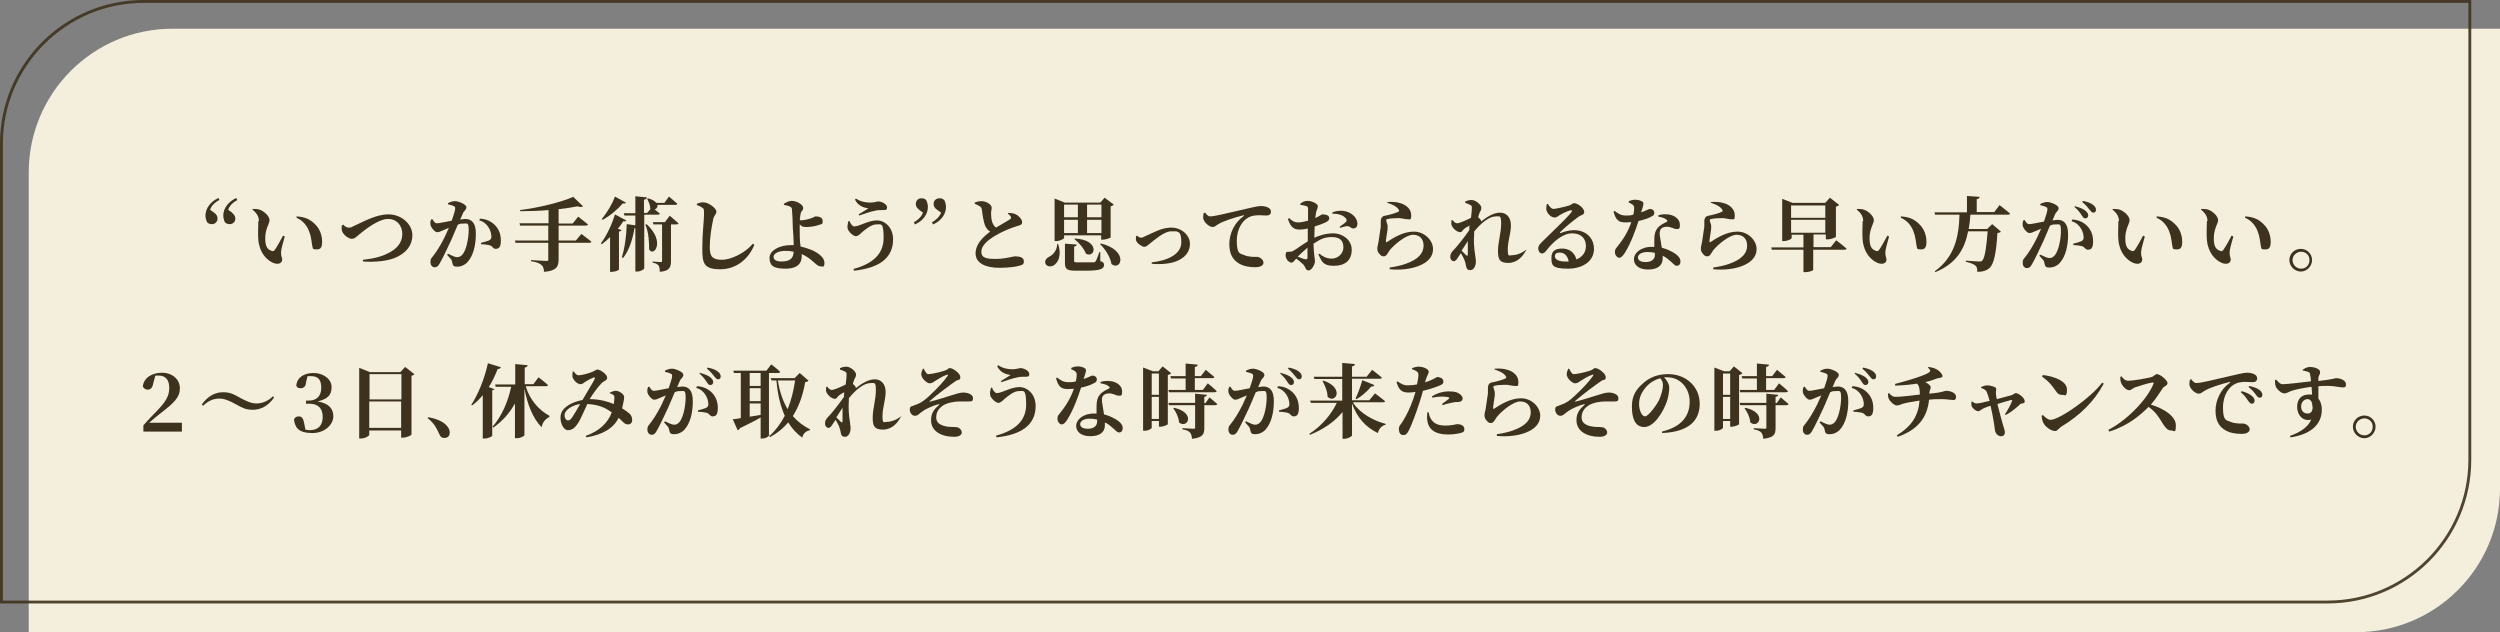 <?xml version="1.0" encoding="UTF-8"?>
<svg id="_レイヤー_1" data-name=" レイヤー 1" xmlns="http://www.w3.org/2000/svg" width="870" height="220" version="1.1" viewBox="0 0 870 220">
  <rect x="0" y="0" width="870" height="220" fill="#808080" stroke="none"/>
  <defs>
    <style>
      .cls-1 {
        opacity: .9;
      }

      .cls-2 {
        fill: #3d321d;
      }

      .cls-2, .cls-3 {
        stroke-width: 0px;
      }

      .cls-3 {
        fill: #f4efdc;
        opacity: 1;
      }
    </style>
  </defs>
  <path class="cls-3" d="M60,10h810v160c0,27.6-22.4,50-50,50H10V60c0-27.6,22.4-50,50-50Z"/>
  <g class="cls-1">
    <path class="cls-2" d="M859,1v159c0,27-22,49-49,49H1V50C1,23,23,1,50,1h809M860,0H50C22.4,0,0,22.4,0,50v160h810c27.6,0,50-22.4,50-50V0h0Z"/>
  </g>
  <g>
    <path class="cls-2" d="M76.3,69.6c-1.6.9-2.6,1.8-3.2,3.4l1.4,1c1,.7,1.2,1.4,1.2,2.1,0,1.1-.9,1.9-1.9,1.9s-1.3-.3-1.7-.6c-.4-.8-.6-1.6-.6-2.4,0-2.6,1.9-4.9,4.5-6.1l.4.7ZM80.7,74c.9.7,1.2,1.4,1.2,2.1,0,1.1-.9,1.9-1.9,1.9s-1.3-.3-1.7-.6c-.4-.8-.6-1.6-.6-2.4,0-2.6,1.9-4.9,4.5-6.1l.4.7c-1.6.9-2.6,1.8-3.2,3.4l1.4,1Z"/>
    <path class="cls-2" d="M90.1,77c0-1.6-.7-2.8-2.2-4v-.3c.9,0,2,0,2.8.4,1.4.6,3.1,2.2,3.1,3.5s-1.5,2.9-1.5,6.4,1.3,3.9,2.2,4.3c.4.2.8.1,1.1-.3.9-1.3,1.9-3.1,2.9-5l.6.3c-.6,2.2-1.3,4.5-1.3,5.5,0,1.7.4,1.7.4,2.5,0,1.3-1.3,1.9-3.1,1.2-2.3-1-4.8-3.5-5.2-8-.2-2.2,0-4.7,0-6.6ZM103.2,75.8v-.5c3.1.2,4.8,1.1,6.4,2.7,1.7,1.6,2.5,3.9,2.5,6.1s-.6,2.7-2,2.7-1.2-.3-1.4-1.1c-.3-1.2-.2-2.7-1.1-5.1-.7-2-2.2-3.9-4.4-4.8Z"/>
    <path class="cls-2" d="M119.4,78.1c.4.5,1.1,1.1,1.9,1.1s.8,0,1.7-.5c3.3-1.4,7.6-4.1,12.2-4.1s8.3,3.5,8.3,7.2-2.2,6-5.1,7.5c-3,1.6-8,2-12.1,1.7v-.6c3.8-.4,6.8-1.1,9.7-2.8,2.4-1.4,4-3.4,4-6.2s-1.8-5.2-5-5.2-7.8,3.6-9.4,4.9c-1.5,1.2-2.1,2-3.2,2s-2.8-1.3-3.3-2.5c-.3-.7-.2-1.5-.2-2.1l.4-.2Z"/>
    <path class="cls-2" d="M160,76.4c.7,0,1.4-.2,1.9-.2,2.2,0,3.7,1.3,3.7,5.1s-.8,7.6-2.9,9.9c-.9,1-2.2,1.6-3.6,1.6s-1.5-.4-1.8-1.8c-.1-.6-.3-.8-1.7-2.3l.3-.4c1.4.7,2.5,1.2,3.2,1.2s1.3-.3,1.9-1c1.3-1.6,2.1-5.6,2.1-8.4s-.5-2.3-1.8-2.3-1.2.1-2,.4c-.8,1.8-1.6,3.9-2.3,5.4-1.3,2.8-3,6.4-4,8.1-.6,1.1-1.1,1.3-1.8,1.3s-1.4-.7-1.4-1.7.1-1.2.6-1.8c1.4-1.7,2.9-4.1,4.3-6.9.5-1.1,1-2.2,1.5-3.3-.7.3-1.4.6-1.9.8-.9.4-1.5.7-2.2.7s-2.1-1.5-2.3-2.6c-.1-.8,0-1.4.3-1.9h.4c.5.8.8,1.4,1.6,1.4s2.9-.5,5.1-.9c.7-2,1.2-3.6,1.2-4.2s-.1-.7-.4-.8c-.4-.3-1.3-.5-2.1-.7v-.4c.6-.3,1.4-.7,2.5-.7s3.9,1.1,3.9,2.1-.8,1.2-1.2,2.1l-.9,2.1ZM166.9,76.1c1.8,0,3.7.7,5.1,2,1.6,1.5,2.3,3.4,2.3,5.6s-.6,2.9-1.8,2.9c-1,0-1-.9-2-1.2-.6-.2-2.1-.4-3.1-.4v-.5c1.1-.3,2-.5,2.7-.8.6-.3.9-.6.9-1.3,0-.8-.2-2.1-1-3.3-.7-1.1-1.7-2-3.2-2.4l.2-.5Z"/>
    <path class="cls-2" d="M202.3,81.4s2.2,1.6,3.5,2.7c0,.3-.4.4-.8.4h-10.6v5.8c0,2.4-.7,4-5.1,4.3,0-1.1-.3-2-1-2.5-.7-.5-1.5-.9-3.5-1.2v-.4s4.4.3,5.3.3.7-.2.7-.6v-5.7h-11.4l-.2-.8h11.6v-5.2h-9.8l-.2-.8h10.1v-4.6c-3.2.3-6.7.4-9.9.4v-.4c6.5-.8,14.5-2.8,18.5-4.6l3.4,3.3c-.3.3-1,.3-1.9,0-1.9.4-4.1.7-6.6,1v5h4.9l1.9-2.4s2.1,1.6,3.4,2.7c0,.3-.4.4-.8.4h-9.4v5.2h6l2-2.4Z"/>
    <path class="cls-2" d="M218,76.7c-.2.3-.4.4-1.1.3-.5.8-1.1,1.7-1.9,2.6l1.3.5c-.1.3-.4.4-.9.5v13.2c0,.2-1.3.8-2.5.8h-.6v-12.1c-.9.9-1.8,1.7-2.9,2.5l-.3-.3c2.2-2.9,4.1-7.3,4.9-10.1l3.9,2.1ZM217.8,70.5c-.1.3-.4.4-1.1.3-1.6,1.9-4.2,4.2-7,5.7l-.3-.3c1.9-2.2,3.8-5.5,4.6-7.8l3.8,2.1ZM224.2,75.2v18.2c0,.3-1.3,1.1-2.5,1.1h-.6v-15.1c0,0-.2,0-.3,0-.7,4.2-2,8-4,10.4l-.4-.3c1-3.1,1.6-7.4,1.7-11.5l3,.4v-3.4h-3.8l-.2-.8h4v-5.9l4,.4c0,.4-.3.7-1,.8v4.6h1.1l1.2-1.4h-.1c0-1.3-.6-2.6-1.1-3.5l.3-.2c1.5.4,2.4,1,2.9,1.6h2.8l1.6-2.2s1.8,1.5,2.9,2.5c0,.3-.4.4-.8.4h-6.1c.1.8-.3,1.4-1,1.6.6.4,1.3,1,1.8,1.4,0,.3-.3.4-.7.4h-4.7ZM225,78c6.7,6.1,2.5,11.6.9,8.8,0-2.1-.1-5.9-1.3-8.6l.4-.2ZM233.1,75.1s1.9,1.6,3,2.6c0,.3-.4.4-.8.4h-1.8v12.7c0,2.1-.4,3.5-3.9,3.8,0-.9-.1-1.7-.4-2.2-.4-.4-.9-.8-2.1-1v-.4s2.3.2,2.8.2.5-.2.5-.5v-12.6h-3l-.2-.8h4.2l1.7-2.3Z"/>
    <path class="cls-2" d="M242.5,71.3v-.4c.7-.3,1.5-.5,2.2-.5,1.9,0,4.6,2.1,4.6,3.2s-.8,1.2-1.1,2.7c-.6,2.7-1.2,6.5-1.2,9.7s.9,4.4,4.2,4.4,8.3-2.5,10.8-5.6l.5.4c-1.8,4.6-6,8.5-11.8,8.5s-6.3-2-6.3-7.3.6-9.7.6-11.8-.1-1.9-.6-2.3c-.5-.4-.9-.6-1.8-.9Z"/>
    <path class="cls-2" d="M278.6,76.7c.8,0,2.4-.3,3.5-.7,1-.3,1.5-.7,1.7-.7,1.1,0,2.5.3,2.5,1.6s-.3,1-1.1,1.3c-.7.3-2.7.8-4.5.8s-1.7-.4-2.4-.9c0,.8,0,1.6,0,2.2,0,1.3,0,3.5.3,5.5,1.6.3,3,.9,4.1,1.3,2.1,1,4.2,2.5,4.2,4.3s-.5,1.3-1.3,1.3c-1.4,0-2.4-1.9-5.1-3.5-.5-.3-1-.5-1.5-.8,0,.3,0,.5,0,.8,0,2.2-1.2,4.3-5.7,4.3s-5.5-1.3-5.5-3.8,3.4-4.4,7.4-4.4.7,0,1,0c0-2.2-.2-4.3-.3-5.9,0-1.5-.2-5.8-.3-6.5,0-.6-.3-.8-.7-1-.6-.3-1.6-.5-2.1-.6v-.4c.7-.4,1.7-1,2.7-1,1.9,0,4,1.4,4,2.4s-.5,1-.8,1.7c-.1.5-.3,1.5-.4,2.5h.2ZM276.2,87.6c-.8-.2-1.8-.3-2.8-.3-2.7,0-4.2,1-4.2,2.1s1.1,1.6,2.7,1.6c2.9,0,4.2-1,4.3-3.4Z"/>
    <path class="cls-2" d="M295.7,77.1c.3.8,1,1.7,1.6,1.7,1.7,0,4.9-2.1,7.8-2.1s5.7,2.5,5.7,6.6c0,6.6-5,10-13.6,10.9l-.2-.6c6.7-1.8,10.5-5.2,10.5-10.8s-.9-4.7-2.6-4.7-3.8,1.8-4.9,2.7c-.6.6-1.4,1.4-2.2,1.4s-2.5-1.5-2.8-2.6c-.2-.7,0-1.8.3-2.7h.4ZM297.6,69.4l.3-.3c1.7,1.2,3.6,1.4,5,1.4s2.2-.4,2.7-.4c1.3,0,3.1,1,3.1,2s-.4,1-1.4,1-1.8,0-2.6.2c-1.7.3-4.3,1.2-5.7,1.7l-.2-.4c1.1-.7,2.7-1.6,3.4-2.1-1.3-.2-3.5-.6-4.7-3.1Z"/>
    <path class="cls-2" d="M319.9,73c-1-.7-1.2-1.4-1.2-2.1,0-1.1.9-1.9,1.9-1.9s1.3.3,1.7.6c.4.8.6,1.6.6,2.5,0,2.6-1.9,4.9-4.5,6l-.4-.7c1.6-1,2.6-1.9,3.2-3.4l-1.4-1ZM326.1,73c-1-.7-1.2-1.4-1.2-2.1,0-1.1.9-1.9,2-1.9s1.2.3,1.7.6c.4.8.6,1.6.6,2.5,0,2.6-1.9,4.9-4.5,6l-.4-.7c1.6-1,2.6-1.9,3.2-3.4l-1.4-1Z"/>
    <path class="cls-2" d="M350.9,74.1c1,0,1.9.1,2.6.5,1.1.5,2.2,1.8,2.2,2.7s-.5,1-1.8,1.4c-2.1.6-5.4,2-7.7,3.4-2.5,1.5-4.7,3.4-4.7,5.5s1.6,2.5,5,2.5,6.1-.9,6.7-.9c1.7,0,3.1.4,3.1,1.7s-.6,1.2-1.3,1.5c-1.2.4-3.9.8-7.2.8-4.8,0-8.3-1.6-8.3-5s2.9-6,5.1-7.6c-.8-.4-1.3-1.1-1.7-1.9-.6-1.3-1-4-1.2-5.7-.1-.6-.3-1-.9-1.3-.4-.3-1.1-.5-1.6-.8v-.4c.7-.3,1.5-.5,2.3-.5,1.9,0,3.6,1.3,3.6,2.2s-.2,1.2-.2,1.9c0,1.1.1,2.6.5,3.5.3.7.7,1.2,1.2,1.6,2-1.2,4.2-2.4,4.9-2.9.3-.2.4-.4.3-.8-.2-.5-.7-.9-1.1-1.2l.2-.3Z"/>
    <path class="cls-2" d="M368.2,84.9c1.4,3.9,0,6.6-1.6,7.5-1.1.6-2.4.3-2.8-.7-.3-1,.3-1.8,1.2-2.3,1.4-.6,2.9-2.3,2.9-4.5h.4ZM370.3,81.9v.9c0,.3-1.4,1.1-2.8,1.1h-.5v-14.8l3.5,1.4h12.4l1.5-1.7,3.2,2.4c-.2.2-.5.5-1.1.6v10.8c0,.2-1.7.8-2.7.8h-.6v-1.5h-12.9ZM370.3,71.2v4.4h4.8v-4.4h-4.8ZM375.1,81.1v-4.6h-4.8v4.6h4.8ZM383.1,90.9c.9.3,1.1.7,1.1,1.3,0,1.4-1.3,2-6.5,2h-3.4c-3,0-3.7-.6-3.7-2.7v-6.7l4.1.3c0,.4-.3.6-.9.7v5c0,.4.1.5,1.1.5h3.1c1.1,0,2.1,0,2.5,0,.4,0,.6-.1.8-.4.3-.4.7-1.6,1.3-3.2h.3v3.3ZM374.1,83c8.8.5,7.1,7,3.8,5.3-.6-1.8-2.5-3.9-4-5.1l.2-.2ZM378.3,71.2v4.4h5v-4.4h-5ZM383.3,81.1v-4.6h-5v4.6h5ZM383,84.7c9.9,2.4,7.2,9.8,3.8,7.2-.4-2.5-2.2-5.2-4-7l.3-.2Z"/>
    <path class="cls-2" d="M395.6,81.9c.3.3.8.8,1.4.8s.6,0,1.1-.3c2.7-1.1,5.9-3.2,9.5-3.2s6.5,2.7,6.5,5.6-1.7,4.6-3.8,5.7c-2.4,1.3-6.4,1.6-9.5,1.3v-.5c5.5-.6,10.3-2.8,10.3-7s-1.3-3.8-3.6-3.8-5.7,3-6.9,3.9c-1.2,1-1.7,1.5-2.4,1.5s-2.4-1.1-2.8-2.1c-.2-.6-.1-1.2,0-1.7h.3Z"/>
    <path class="cls-2" d="M419.3,73.9c.5.7,1.1,1.4,1.8,1.4,1.7,0,5.8-1.1,10.7-2.2,3-.7,5.9-1.4,6.8-1.4s1.7.1,2.4.4c.8.3,1.3.8,1.3,1.6s-.6,1.3-1.5,1.3-1.7-.1-2.5-.1c-1.3,0-3,.1-4.5,1.2-1,.7-3.4,3-3.4,7.8s1.4,4.3,2.4,4.8c1.6.8,3.9.7,4.7.7s2.2.9,2.2,2-1.4,1.6-2.7,1.6c-2.2,0-4.2-.3-6-1.4-1.9-1.2-3.2-3.1-3.2-6.7s1.8-7.5,5-9.7c.2-.2.2-.3,0-.3-3.3.8-7.2,2.1-8.8,3.1-.6.3-1.2,1-2,1-1.3,0-3.2-1.8-3.3-3.2,0-.7.1-1.3.2-1.7h.3Z"/>
    <path class="cls-2" d="M457,82.9c2.2-1,4.4-1.7,7.1-1.7s6.3,2,6.3,5.7-2.3,5.6-6.2,5.6-4.2-1.6-5.4-3.9l.4-.3c1,.9,2.4,1.7,4.3,1.7s4-1.6,4-3.9-1.1-3.6-4.1-3.6-4.3,1.1-6.3,2.3c.1,4.1.5,5,.5,6.1s-1.1,3.2-2.2,3.2-1-1.1-1.8-2c-.7-.7-1.7-1.5-2.5-2.1-.8.8-1.1,1.4-1.6,1.4s-.9-.3-1.3-.6c-.5-.6-.8-1.2-.8-1.9,0-1.1.2-1.3,1.1-1.3.7,0,1.1,0,1.7-.4.8-.4,2.9-2,4.9-3.2v-4.5c-1,.3-2.2.4-2.9.4-1.7,0-3.1-.7-4-3.7l.4-.3c1.3,1.2,2,1.5,3.3,1.5.9,0,2.1-.3,3.3-.6,0-1.7,0-3.3,0-4,0-.8-.2-1-.7-1.1-.5-.2-1.1-.3-2-.4v-.4c.7-.6,1.5-1,2.5-1,1.5,0,3.6,1,3.6,1.8s-.4,1.3-.6,2.2c-.1.5-.2,1.2-.3,2,1.5-.7,2.2-1.3,2.5-1.3.4,0,2.3,0,2.4,1.3,0,.6-.4,1-1.1,1.4-1,.5-2.6,1.1-4,1.5,0,1.1-.1,2.2-.1,3.2v.9ZM455,86.2c-1.2,1-2.4,2.2-3.4,3.1,1,.4,1.9.8,2.6.9.6.1.8,0,.8-.6v-3.5ZM463.6,73.9c1.1-.4,2.5-.7,4-.5,2.7.4,4.7,2.3,4.8,4.4,0,.9-.4,1.7-1.5,1.7-.7,0-1.3-.9-2.1-.8-.6,0-1.8.4-2.4.6l-.2-.4c.5-.4,1.8-1.2,2.1-1.6.4-.4.4-.6.2-1.1-.9-1.4-3.1-1.9-4.8-1.8v-.5Z"/>
    <path class="cls-2" d="M482.8,70.7v-.4c2.9-.2,4.6.3,5.8.9,1.6.9,2.5,2.1,2.5,3.8s-.4,1.3-1.3,1.3-1.6-.3-2.9-.4c-1.3,0-3.2.1-3.9.3-.5,0-.6.3-.6.5,0,.4.4,1.1.5,1.9,0,.8,0,1.4-.2,2.3-.1,1.1-.4,2.2-.4,3.1,0,.3.1.4.4.2,2-1.3,5.5-3.6,9.3-3.6s6.7,3.1,6.7,6.1c0,5.5-8.1,7.7-15.1,7v-.6c2.1-.3,4.3-.8,5.6-1.3,4.8-1.7,6.2-4,6.2-6.3s-1.3-3.8-3.7-3.8-6.5,3.4-8.1,5.4c-.7,1-1.1,2.1-2,2.1s-1.1-.3-1.6-.9c-.5-.5-.7-1.1-.7-1.8s.2-1.1.4-2.2c.2-1.3.6-4.1.8-5.4,0-.8,0-1.3,0-2s.3-1.6,1.3-1.8c1.2-.2,3.9-.9,4.8-1.4.3-.2.4-.4.1-.8-.7-1.1-2.1-1.7-3.8-2.3Z"/>
    <path class="cls-2" d="M531.1,87c-1,2.1-3.1,4.5-6.2,4.5s-3.6-1.3-3.6-4.2,1.1-6.4,1.1-9.4-.4-2.6-1.8-2.6c-2.4,0-5.3,2.4-7.6,5.3,0,.3,0,.6,0,.9-.2,2.3,0,5.1.3,6.8.1,1.1.3,1.9.3,2.7,0,1.7-.8,3-1.9,3s-1.3-.5-1.5-1.3c-.1-.8-.3-1.5-.6-2.3-.3-.6-.7-1.5-1.2-2.3l-.9,1.3c-.5.8-.9,1.5-1.6,1.5-.6,0-1.2-.6-1.2-1.5s.3-1.4.8-2c1.3-1.3,3.8-4.4,5.8-7.3,0-.5,0-1.1.1-1.6-.7.4-1.5.8-1.8,1.1-.6.4-.8,1.2-1.4,1.2-1.3,0-2.8-1.5-3.1-2.6-.1-.4,0-1.1,0-1.6h.4c.5.6.9,1.1,1.6,1.1s3.3-1.1,4.8-1.9c.2-1.5.3-2.8.3-3.4s0-.8-.6-1.1c-.4-.2-1-.5-1.7-.7v-.5c.7-.3,1.4-.5,2.2-.5,1.5,0,3.4,1.7,3.4,2.7s-.4,1.1-.7,2c-.1.3-.3.8-.4,1.3.5.4,1,1,1,1.2s0,.2,0,.3c2-1.6,4.4-3.1,6.6-3.1s3.8,1.6,3.8,4.4-1.1,5.5-1.1,8.4.5,2,1.7,2,3.1-.6,4.7-1.9l.3.3ZM508.7,87.3c.6.6,1.2,1.2,1.5,1.5.4.3.6.3.6-.3,0-1,0-2.7,0-4.6l-2.2,3.4Z"/>
    <path class="cls-2" d="M538.7,71c.5.9,1.2,1.7,1.9,1.7s3.9-.7,5.5-1.2c1.1-.4,1.1-.8,1.7-.8,1.3,0,3.5,1.8,3.5,3s-1,1-1.9,1.7c-1.8,1.2-5.3,4.2-6.4,5.3-.3.3-.1.5.1.4.9-.3,2.5-1,4.7-1,3.8,0,6.9,2.4,6.9,6.6,0,3.8-3.4,6.8-9.1,6.8s-5.7-1.4-5.7-3.9,1.7-3.1,3.8-3.1,4.2,1.1,4.9,3.8c2.3-1,3.3-2.7,3.3-4.7,0-2.5-1.6-4.4-4.8-4.4s-6.5,2.8-8.9,5.9c-.7.9-1,1.1-1.7,1.1-.6,0-1.2-.8-1.2-1.8,0-.8.5-1.4,1.4-2.3,2.7-2.7,8.6-8.2,10.1-10.2.5-.6.2-.8-.3-.7-1,.2-2.8,1.1-3.8,1.7-.5.3-1,.8-1.6.8-1.7,0-2.9-1.9-3-2.9,0-.6,0-1.1.2-1.8h.4ZM545.9,91c-.3-1.9-1.5-3.1-3-3.1s-1.8.5-1.8,1.4,1.3,1.7,3.4,1.7.9,0,1.3,0Z"/>
    <path class="cls-2" d="M566.7,70.1c.5-.3,1.5-.6,2.3-.6,1.1,0,2,.3,2.6.7.6.4.3,1.3-.5,3.7,2-.7,2.7-1.2,3.1-1.2.6,0,1.5.4,1.5,1.3s-.4,1-.9,1.3c-1,.6-2.7,1.2-4.6,1.6-.9,2.9-2.6,7.6-4.7,11-.7,1.1-1.3,1.8-2,1.8s-1.5-.9-1.5-1.9.2-1.2.7-1.8c1.8-2.2,3.8-5.1,5-8.7-.7,0-1.3.1-2,.1-2.3,0-3.4-.7-4.2-3.8l.4-.2c1.2.9,2.1,1.6,3.9,1.6s1.8-.1,2.6-.3c.2-.9.3-1.7.3-2.3,0-.6-.2-.9-.7-1.3-.4-.3-1-.5-1.2-.6v-.4ZM577.1,74.9c1.6-.5,3.2-.4,4.4-.1,1.9.6,3.1,1.8,3.1,3.4s-.3,1.5-1.2,1.5-1.8-.8-3.4-.8c-.8,0-1.7.3-2.1.9-.4.6-.4,1.6-.2,2.7.1.8.4,2.2.6,3.7,1.5.4,2.6.9,3.5,1.4,1.8.9,3,2.1,3,3.3s-.6,1.6-1.3,1.6-1.2-.8-2.3-1.7c-.7-.6-1.5-1.3-2.6-1.8,0,.3,0,.7,0,1,0,2.5-1.9,3.8-5.1,3.8s-4.9-1.6-4.9-3.6,2.2-4.3,6.3-4.3.6,0,.8,0c0-.9,0-1.8,0-2.5,0-1.8.3-3,1.1-4,1.1-1.3,2.5-1.8,3.4-2.3.1-.3,0-.5-.3-.7-.6-.5-1.6-.8-2.8-1v-.5ZM575.9,88c-.8-.2-1.7-.3-2.6-.3-2.3,0-3.3,1-3.3,1.9s.8,1.6,2.7,1.6,3.2-.9,3.2-2.5v-.8Z"/>
    <path class="cls-2" d="M595.4,70.7v-.4c2.9-.2,4.6.3,5.8.9,1.6.9,2.5,2.1,2.5,3.8s-.4,1.3-1.3,1.3-1.6-.3-2.9-.4c-1.3,0-3.2.1-3.9.3-.5,0-.6.3-.6.5,0,.4.4,1.1.5,1.9,0,.8,0,1.4-.2,2.3-.1,1.1-.4,2.2-.4,3.1,0,.3.1.4.4.2,2-1.3,5.5-3.6,9.3-3.6s6.7,3.1,6.7,6.1c0,5.5-8.1,7.7-15.1,7v-.6c2.1-.3,4.3-.8,5.6-1.3,4.8-1.7,6.2-4,6.2-6.3s-1.3-3.8-3.7-3.8-6.5,3.4-8.1,5.4c-.7,1-1.1,2.1-2,2.1s-1.1-.3-1.6-.9c-.5-.5-.7-1.1-.7-1.8s.2-1.1.4-2.2c.2-1.3.6-4.1.8-5.4,0-.8,0-1.3,0-2s.3-1.6,1.3-1.8c1.2-.2,3.9-.9,4.8-1.4.3-.2.4-.4.1-.8-.7-1.1-2.1-1.7-3.8-2.3Z"/>
    <path class="cls-2" d="M639,83.6s2.2,1.7,3.6,2.9c0,.3-.4.4-.8.4h-10.8v7c0,.2-1.1.8-2.8.8h-.6v-7.8h-11l-.2-.8h11.2v-4.4h-4.1v1.1c0,.4-1.4,1.1-2.8,1.1h-.5v-14.7l3.6,1.4h11.4l1.6-1.8,3.2,2.5c-.1.2-.5.5-1.1.6v10.5c0,.2-1.7.9-2.9.9h-.6v-1.7h-4.3v4.4h6l2-2.5ZM623.3,71.5v4.3h11.9v-4.3h-11.9ZM635.2,81v-4.5h-11.9v4.5h11.9Z"/>
    <path class="cls-2" d="M648.4,77c0-1.6-.7-2.8-2.2-4v-.3c.9,0,2,0,2.8.4,1.4.6,3.1,2.2,3.1,3.5s-1.5,2.9-1.5,6.4,1.3,3.9,2.2,4.3c.4.2.8.1,1.1-.3.9-1.3,1.9-3.1,2.9-5l.6.3c-.6,2.2-1.3,4.5-1.3,5.5,0,1.7.4,1.7.4,2.5,0,1.3-1.3,1.9-3.1,1.2-2.3-1-4.8-3.5-5.2-8-.2-2.2,0-4.7,0-6.6ZM661.5,75.8v-.5c3.1.2,4.8,1.1,6.4,2.7,1.7,1.6,2.5,3.9,2.5,6.1s-.6,2.7-2,2.7-1.2-.3-1.4-1.1c-.3-1.2-.2-2.7-1.1-5.1-.7-2-2.2-3.9-4.4-4.8Z"/>
    <path class="cls-2" d="M696,71.5s2.2,1.7,3.5,2.8c0,.3-.4.4-.8.4h-13c-.1,1.7-.3,3.4-.6,5h6.4l1.8-1.7,3,2.6c-.2.3-.6.4-1.2.5-.4,6.8-1.2,11-2.9,12.3-1,.8-2.2,1.2-4.1,1.2,0-1-.1-1.8-.7-2.2-.6-.5-1.8-1-3.3-1.3v-.4c1.5.1,3.9.3,4.6.3s.8,0,1.1-.3c.9-.8,1.5-4.7,1.9-10.2h-6.8c-1.2,6.2-4.1,11.2-11.4,14.2l-.2-.3c6.8-4.9,8.4-11.8,8.6-19.7h-8.5l-.2-.8h11.3v-5.7l4.4.3c0,.4-.3.7-1,.8v4.5h6.1l1.9-2.5Z"/>
    <path class="cls-2" d="M714.1,76.7c.7,0,1.4-.2,1.9-.2,2.2,0,3.7,1.3,3.7,5.1s-.8,7.6-2.9,9.9c-.9,1-2.2,1.6-3.6,1.6s-1.5-.4-1.8-1.8c-.1-.6-.3-.8-1.7-2.3l.3-.4c1.4.7,2.5,1.2,3.2,1.2s1.3-.3,1.9-1c1.3-1.6,2.1-5.6,2.1-8.4s-.5-2.3-1.8-2.3-1.2.1-2,.4c-.8,1.8-1.6,3.9-2.3,5.4-1.3,2.8-3,6.4-4,8.1-.6,1.1-1.1,1.3-1.8,1.3s-1.4-.7-1.4-1.7.1-1.2.6-1.8c1.4-1.7,2.9-4.1,4.3-6.9.5-1.1,1-2.2,1.5-3.3-.7.3-1.4.6-1.9.8-.9.4-1.5.7-2.2.7s-2.1-1.5-2.3-2.6c-.1-.8,0-1.4.3-1.9h.4c.5.8.8,1.4,1.6,1.4s2.9-.5,5.1-.9c.7-2,1.2-3.6,1.2-4.2s-.1-.7-.4-.8c-.4-.3-1.3-.5-2.1-.7v-.4c.6-.3,1.4-.7,2.5-.7s3.9,1.1,3.9,2.1-.8,1.2-1.2,2.1l-.9,2.1ZM721,76.4c1.8,0,3.7.7,5.1,2,1.6,1.5,2.3,3.4,2.3,5.6s-.6,2.9-1.8,2.9c-1,0-1-.9-2-1.2-.6-.2-2.1-.4-3.1-.4v-.5c1.1-.3,2-.5,2.7-.8.6-.3.9-.6.9-1.3,0-.8-.2-2.1-1-3.3-.7-1.1-1.7-2-3.2-2.4l.2-.5ZM722.2,71.8c1.5.4,2.9.9,3.7,1.7.6.5.8,1,.8,1.5s-.4,1-1,1-.8-.4-1.3-1.1c-.5-.8-1.2-1.8-2.5-2.9l.3-.4ZM724.8,69.9c1.6.3,2.9.8,3.6,1.4.7.5,1,1.1,1,1.7s-.3,1-.9,1-.8-.4-1.4-1.1c-.5-.6-1.1-1.5-2.5-2.6l.3-.4Z"/>
    <path class="cls-2" d="M737.4,77c0-1.6-.7-2.8-2.2-4v-.3c.9,0,2,0,2.8.4,1.4.6,3.1,2.2,3.1,3.5s-1.5,2.9-1.5,6.4,1.3,3.9,2.2,4.3c.4.2.8.1,1.1-.3.9-1.3,1.9-3.1,2.9-5l.6.3c-.6,2.2-1.3,4.5-1.3,5.5,0,1.7.4,1.7.4,2.5,0,1.3-1.3,1.9-3.1,1.2-2.3-1-4.8-3.5-5.2-8-.2-2.2,0-4.7,0-6.6ZM750.5,75.8v-.5c3.1.2,4.8,1.1,6.4,2.7,1.7,1.6,2.5,3.9,2.5,6.1s-.6,2.7-2,2.7-1.2-.3-1.4-1.1c-.3-1.2-.2-2.7-1.1-5.1-.7-2-2.2-3.9-4.4-4.8Z"/>
    <path class="cls-2" d="M768.2,77c0-1.6-.7-2.8-2.2-4v-.3c.9,0,2,0,2.8.4,1.4.6,3.1,2.2,3.1,3.5s-1.5,2.9-1.5,6.4,1.3,3.9,2.2,4.3c.4.2.8.1,1.1-.3.9-1.3,1.9-3.1,2.9-5l.6.3c-.6,2.2-1.3,4.5-1.3,5.5,0,1.7.4,1.7.4,2.5,0,1.3-1.3,1.9-3.1,1.2-2.3-1-4.8-3.5-5.2-8-.2-2.2,0-4.7,0-6.6ZM781.3,75.8v-.5c3.1.2,4.8,1.1,6.4,2.7,1.7,1.6,2.5,3.9,2.5,6.1s-.6,2.7-2,2.7-1.2-.3-1.4-1.1c-.3-1.2-.2-2.7-1.1-5.1-.7-2-2.2-3.9-4.4-4.8Z"/>
    <path class="cls-2" d="M796.7,90.5c0-2.2,1.8-3.9,4-3.9s3.9,1.8,3.9,3.9-1.8,4-3.9,4-4-1.8-4-4ZM797.8,90.5c0,1.6,1.3,3,3,3s2.9-1.3,2.9-3-1.3-2.9-2.9-2.9-3,1.3-3,2.9Z"/>
    <path class="cls-2" d="M63.3,147.2v3h-13.4v-2.2c1.6-1.8,3.2-3.5,4.6-4.9,3.2-3.3,4.4-5.3,4.4-8.1s-1.3-4.3-3.6-4.3-.9,0-1.3.2l-.7,2.6c-.3,1.7-1.1,2.1-1.9,2.1s-1.3-.4-1.7-1.1c.3-3.1,3.3-4.8,6.7-4.8s6.2,2.2,6.2,5.4-2,5.1-7.1,9c-.9.7-2.2,1.8-3.6,3h11.3Z"/>
    <path class="cls-2" d="M76.4,138.7c-2.1,0-4,.8-5.7,2.5l-.5-.4c2.2-3.1,4.8-4.3,7.4-4.3s3.7.7,5.9,1.9c2.2,1.2,3.9,2,5.8,2s4-.8,5.7-2.5l.4.4c-2.1,3.1-4.8,4.3-7.4,4.3s-3.7-.7-5.9-1.9c-2.2-1.2-3.9-2-5.8-2Z"/>
    <path class="cls-2" d="M106.5,133.3c-.2,1.3-.9,1.8-1.9,1.8s-1.2-.3-1.5-.9c.3-3.1,3-4.4,6.1-4.4s6.2,2,6.2,4.9-1.5,4.2-4.9,5c3.9.6,5.5,2.5,5.5,5.2s-2.8,5.8-7.3,5.8-6-1.6-6.4-4.7c.3-.8,1-1.1,1.6-1.1,1,0,1.6.5,1.9,2.2l.5,2.4c.4.1.9.2,1.4.2,3,0,4.6-1.6,4.6-4.6s-1.6-4.6-4.6-4.6h-1.2v-1.1h1c2.6,0,4.3-1.5,4.3-4.5s-1.3-4-3.6-4-.8,0-1.2.1l-.6,2.4Z"/>
    <path class="cls-2" d="M144.3,130.2c-.2.2-.6.4-1.1.6v20.4c0,.3-1.7,1.1-3,1.1h-.6v-2.5h-11.1v1.5c0,.4-1.4,1.3-2.9,1.3h-.6v-24.6l3.7,1.5h10.6l1.7-1.8,3.3,2.6ZM128.6,130.2v8.8h11.1v-8.8h-11.1ZM139.6,148.9v-9.2h-11.1v9.2h11.1Z"/>
    <path class="cls-2" d="M149.1,145.2c3.8.7,5.8,2,6.8,3.5.5.7.6,1.3.6,1.9,0,1.1-.7,1.8-1.8,1.8s-1.4-.4-1.8-1.3c-.8-1.6-1.5-3.6-4.1-5.6l.3-.4Z"/>
    <path class="cls-2" d="M172.2,135.3c-.1.3-.4.4-.9.5v15.8c0,.3-1.4,1-2.7,1h-.6v-15.1c-1.1,1.4-2.4,2.6-3.7,3.6l-.3-.2c2.3-3.5,4.6-9,5.8-14.5l4.5,1.4c-.1.4-.5.6-1.1.6-.9,2.3-1.9,4.4-3.1,6.3l2.1.8ZM183,134.6c1.5,4.8,4.7,8.2,8.2,10.1v.4c-1.6.8-2.5,2.1-2.7,3.6-3.1-3.1-5-8.1-6-13.5v16.2c0,.4-1.4,1.1-2.7,1.1h-.6v-12.1c-1.8,3.3-4.3,6.1-7.5,8.4l-.3-.3c3.2-3.6,5.4-8.8,6.5-13.9h-5.4l-.2-.8h7v-7.1l4.3.4c0,.4-.3.7-1,.8v5.8h3l1.8-2.4s2.1,1.6,3.3,2.7c0,.3-.4.4-.8.4h-6.9Z"/>
    <path class="cls-2" d="M212.4,136.6c.5-.3,1.2-.6,1.9-.6,1.3,0,2.9,1.3,2.9,2.1s-.1,1.1-.2,1.7c-.1.5-.3,1.4-.5,2.3,1,.6,1.8,1.2,2.4,1.7.7.6,1.1,1.3,1.1,2.4,0,.7-.4,1.5-1.5,1.5s-1.8-1-3.2-2.3c-1.9,3.8-5.8,5.9-11.2,6.8l-.3-.5c4.8-1.7,7.7-4.5,9.1-8.2-1.8-1.3-4.2-2.7-8.5-2.9-1.1,2.3-2.5,5.6-3.2,6.6-1.1,1.7-2.1,2.5-3.6,2.5s-2.8-2.6-2.5-5c.3-3,4.2-4.9,7.6-5.5,1.4-2.5,3.8-6.3,4.2-7.2.3-.6,0-.8-.4-.6-.8.3-2.1,1-2.9,1.5-.4.3-.9.8-1.6.8-1.2,0-2.7-1.7-2.8-2.7,0-.5,0-1.1.1-1.7h.4c.5.7.9,1.3,1.7,1.3s3.3-.6,4.5-1.1c1.1-.4,1.5-.9,2-.9,1,0,3.4,1.7,3.4,2.8s-1.2,1.1-2,2c-1,1-2.9,3.5-4.1,5.5,3.5,0,6.2.8,8.4,1.7.1-.8.2-1.6.2-2.2,0-.5,0-.7-.4-1-.3-.2-.6-.4-1.2-.5v-.4ZM201.9,140.6c-2.8.4-5.1,2-5.4,3.5-.2,1,.4,2.2,1.1,2.2s1-.3,1.6-1.2c.7-1,1.9-3.1,2.7-4.5Z"/>
    <path class="cls-2" d="M235.5,134.7c.7,0,1.4-.2,1.9-.2,2.2,0,3.7,1.3,3.7,5.1s-.8,7.6-2.9,9.9c-.9,1-2.2,1.6-3.6,1.6s-1.5-.4-1.8-1.8c-.1-.6-.3-.8-1.7-2.3l.3-.4c1.4.7,2.5,1.2,3.2,1.2s1.3-.3,1.9-1c1.3-1.6,2.1-5.6,2.1-8.4s-.5-2.3-1.8-2.3-1.2.1-2,.4c-.8,1.8-1.6,3.9-2.3,5.4-1.3,2.8-3,6.4-4,8.1-.6,1.1-1.1,1.3-1.8,1.3s-1.4-.7-1.4-1.7.1-1.2.6-1.8c1.4-1.7,2.9-4.1,4.3-6.9.5-1.1,1-2.2,1.5-3.3-.7.3-1.4.6-1.9.8-.9.4-1.5.7-2.2.7s-2.1-1.5-2.3-2.6c-.1-.8,0-1.4.3-1.9h.4c.5.8.8,1.4,1.6,1.4s2.9-.5,5.1-.9c.7-2,1.2-3.6,1.2-4.2s-.1-.7-.4-.8c-.4-.3-1.3-.5-2.1-.7v-.4c.6-.3,1.4-.7,2.5-.7s3.9,1.1,3.9,2.1-.8,1.2-1.2,2.1l-.9,2.1ZM242.4,134.4c1.8,0,3.7.7,5.1,2,1.6,1.5,2.3,3.4,2.3,5.6s-.6,2.9-1.8,2.9c-1,0-1-.9-2-1.2-.6-.2-2.1-.4-3.1-.4v-.5c1.1-.3,2-.5,2.7-.8.6-.3.9-.6.9-1.3,0-.8-.2-2.1-1-3.3-.7-1.1-1.7-2-3.2-2.4l.2-.5ZM243.7,129.8c1.5.4,2.9.9,3.7,1.7.6.5.8,1,.8,1.5s-.4,1-1,1-.8-.4-1.3-1.1c-.5-.8-1.2-1.8-2.5-2.9l.3-.4ZM246.2,127.9c1.6.3,2.9.8,3.6,1.4.7.5,1,1.1,1,1.7s-.3,1-.9,1-.8-.4-1.4-1.1c-.5-.6-1.1-1.5-2.5-2.6l.3-.4Z"/>
    <path class="cls-2" d="M267.8,151.3c0,.3-1,1.3-2.6,1.3h-.5v-7.3c-1.7,1-4.1,2.2-7.2,3.7-.2.4-.4.6-.8.7l-1.7-3.8c.6,0,1.6-.2,2.8-.4v-15.7h-2.4l-.2-.8h11.5l1.7-2.2s2,1.5,3.1,2.6c0,.3-.4.4-.8.4h-3.1v21.5ZM260.9,129.8v4.5h3.8v-4.5h-3.8ZM260.9,139.6h3.8v-4.5h-3.8v4.5ZM260.9,145c1.2-.2,2.5-.4,3.8-.6v-4h-3.8v4.6ZM281.3,132.5c-.2.3-.5.4-1.1.5-.7,4.1-2,8.2-4.3,11.8,1.7,1.9,3.7,3.5,6,4.6v.3c-1.5.3-2.5,1.3-2.7,2.6-2-1.4-3.6-3.2-4.9-5.3-1.7,2-3.7,3.7-6.3,5.1l-.3-.3c2.2-2,4-4.4,5.4-7.1-1.5-3.4-2.5-7.4-2.9-12.3h-1.7l-.3-.8h8.3l1.8-1.8,3.1,2.7ZM270.7,132.4c.6,4,1.8,7.3,3.4,10,1.3-3.2,2.1-6.6,2.6-10h-6Z"/>
    <path class="cls-2" d="M313.5,145c-1,2.1-3.1,4.5-6.2,4.5s-3.6-1.3-3.6-4.2,1.1-6.4,1.1-9.4-.4-2.6-1.8-2.6c-2.4,0-5.3,2.4-7.6,5.3,0,.3,0,.6,0,.9-.2,2.3,0,5.1.3,6.8.1,1.1.3,1.9.3,2.7,0,1.7-.8,3-1.9,3s-1.3-.5-1.5-1.3c-.1-.8-.3-1.5-.6-2.3-.3-.6-.7-1.5-1.2-2.3l-.9,1.3c-.5.8-.9,1.5-1.6,1.5-.6,0-1.2-.6-1.2-1.5s.3-1.4.8-2c1.3-1.3,3.8-4.4,5.8-7.3,0-.5,0-1.1.1-1.6-.7.4-1.5.8-1.8,1.1-.6.4-.8,1.2-1.4,1.2-1.3,0-2.8-1.5-3.1-2.6-.1-.4,0-1.1,0-1.6h.4c.5.6.9,1.1,1.6,1.1s3.3-1.1,4.8-1.9c.2-1.5.3-2.8.3-3.4s0-.8-.6-1.1c-.4-.2-1-.5-1.7-.7v-.5c.7-.3,1.4-.5,2.2-.5,1.5,0,3.4,1.7,3.4,2.7s-.4,1.1-.7,2c-.1.3-.3.8-.4,1.3.5.4,1,1,1,1.2s0,.2,0,.3c2-1.6,4.4-3.1,6.6-3.1s3.8,1.6,3.8,4.4-1.1,5.5-1.1,8.4.5,2,1.7,2,3.1-.6,4.7-1.9l.3.3ZM291.1,145.3c.6.6,1.2,1.2,1.5,1.5.4.3.6.3.6-.3,0-1,0-2.7,0-4.6l-2.2,3.4Z"/>
    <path class="cls-2" d="M321.4,128.2c.4.8,1,2,1.6,2,.9,0,3.6-.5,5.7-1.2,1.1-.3,1.2-.9,1.9-.9,1.1,0,3.6,1.9,3.6,3.1s-.7.9-1.3,1.2c-2.2,1.5-6.7,4.8-9.4,7.2-.1.1,0,.2,0,.2,1.8-.4,5.3-1.5,7.2-2.1,2-.6,3.3-1.1,4.6-1.1s3.3.6,3.3,1.9-.5,1.2-1.8,1.2-1.7,0-2.8,0c-1.6,0-4.5.4-6.1,1.6-1.1.8-2.1,2-2.1,4,0,1.8,1.4,2.7,3.5,3.1,1.5.3,2.9.1,3.8.3.8.1,1.6,1,1.6,1.8s-.9,1.5-2.5,1.5-2.9-.2-3.8-.5c-2.6-.8-4.4-2.5-4.4-5.3s1.5-4.1,2.7-5.2c.3-.3.3-.5-.2-.3-1.6.4-3.6,1.3-4.8,2-1.8,1.1-2.2,2-3.3,2s-1.8-1.2-1.8-2.1.2-1.1.9-1.3c.6-.3,1.8-.6,2.5-1,1.3-.6,2.9-2,4.5-3.6,1.3-1.2,4-4,5.2-5.8.4-.5.2-.7-.4-.4-1,.3-2.7,1.3-3.6,1.9-.8.5-1.3,1-2.2,1s-2.9-1.7-2.9-3.2c0-.5.3-1.4.6-1.9h.3Z"/>
    <path class="cls-2" d="M345.3,135.1c.3.8,1,1.7,1.6,1.7,1.7,0,4.9-2.1,7.8-2.1s5.7,2.5,5.7,6.6c0,6.6-5,10-13.6,10.9l-.2-.6c6.7-1.8,10.5-5.2,10.5-10.8s-.9-4.7-2.6-4.7-3.8,1.8-4.9,2.7c-.6.6-1.4,1.4-2.2,1.4s-2.5-1.5-2.8-2.6c-.2-.7,0-1.8.3-2.7h.4ZM347.1,127.4l.3-.3c1.7,1.2,3.6,1.4,5,1.4s2.2-.4,2.7-.4c1.3,0,3.1,1,3.1,2s-.4,1-1.4,1-1.8,0-2.6.2c-1.7.3-4.3,1.2-5.7,1.7l-.2-.4c1.1-.7,2.7-1.6,3.4-2.1-1.3-.2-3.5-.6-4.7-3.1Z"/>
    <path class="cls-2" d="M372.7,128.1c.5-.3,1.5-.6,2.3-.6,1.1,0,2,.3,2.6.7.6.4.3,1.3-.5,3.7,2-.7,2.7-1.2,3.1-1.2.6,0,1.5.4,1.5,1.3s-.4,1-.9,1.3c-1,.6-2.7,1.2-4.6,1.6-.9,2.9-2.6,7.6-4.7,11-.7,1.1-1.3,1.8-2,1.8s-1.5-.9-1.5-1.9.2-1.2.7-1.8c1.8-2.2,3.8-5.1,5-8.7-.7,0-1.3.1-2,.1-2.3,0-3.4-.7-4.2-3.8l.4-.2c1.2.9,2.1,1.6,3.9,1.6s1.8-.1,2.6-.3c.2-.9.3-1.7.3-2.3,0-.6-.2-.9-.7-1.3-.4-.3-1-.5-1.2-.6v-.4ZM383,132.9c1.6-.5,3.2-.4,4.4-.1,1.9.6,3.1,1.8,3.1,3.4s-.3,1.5-1.2,1.5-1.8-.8-3.4-.8c-.8,0-1.7.3-2.1.9-.4.6-.4,1.6-.2,2.7.1.8.4,2.2.6,3.7,1.5.4,2.6.9,3.5,1.4,1.8.9,3,2.1,3,3.3s-.6,1.6-1.3,1.6-1.2-.8-2.3-1.7c-.7-.6-1.5-1.3-2.6-1.8,0,.3,0,.7,0,1,0,2.5-1.9,3.8-5.1,3.8s-4.9-1.6-4.9-3.6,2.2-4.3,6.3-4.3.6,0,.8,0c0-.9,0-1.8,0-2.5,0-1.8.3-3,1.1-4,1.1-1.3,2.5-1.8,3.4-2.3.1-.3,0-.5-.3-.7-.6-.5-1.6-.8-2.8-1v-.5ZM381.8,146c-.8-.2-1.7-.3-2.6-.3-2.3,0-3.3,1-3.3,1.9s.8,1.6,2.7,1.6,3.2-.9,3.2-2.5v-.8Z"/>
    <path class="cls-2" d="M407.5,129.9c-.2.3-.6.5-1.1.6v17.1c0,.2-1.5.9-2.6.9h-.5v-2h-2.5v2.4c0,.2-1,1-2.5,1h-.5v-22l3.4,1.3h1.9l1.5-1.7,3,2.4ZM400.8,130v7.4h2.5v-7.4h-2.5ZM403.3,145.8v-7.7h-2.5v7.7h2.5ZM412.6,135.8v-4.1h-5.1l-.2-.8h5.3v-4.4l4.2.4c0,.4-.3.7-1,.8v3.2h2.1l1.7-2.2s1.8,1.5,3,2.5c0,.3-.4.4-.8.4h-6v4.1h2.8l1.7-2.3s2,1.6,3.1,2.7c0,.3-.4.4-.8.4h-15.8l-.2-.8h6ZM420.9,138.3s1.7,1.4,2.7,2.3c0,.3-.4.4-.8.4h-3.7v7.9c0,2.2-.5,3.4-4.3,3.8,0-1-.3-1.7-.7-2.2-.5-.5-1.1-.8-2.6-1.1v-.4s3.2.2,3.8.2.6-.1.6-.5v-7.7h-9.1l-.2-.8h9.3v-3.2l4.1.4c0,.4-.3.6-.9.7v2.2h.4l1.4-2ZM408.6,141.9c7.7,1.8,4.6,7.5,1.7,5.1-.1-1.7-1-3.6-2-4.9l.3-.2Z"/>
    <path class="cls-2" d="M437.7,134.7c.7,0,1.4-.2,1.9-.2,2.2,0,3.7,1.3,3.7,5.1s-.8,7.6-2.9,9.9c-.9,1-2.2,1.6-3.6,1.6s-1.5-.4-1.8-1.8c-.1-.6-.3-.8-1.7-2.3l.3-.4c1.4.7,2.5,1.2,3.2,1.2s1.3-.3,1.9-1c1.3-1.6,2.1-5.6,2.1-8.4s-.5-2.3-1.8-2.3-1.2.1-2,.4c-.8,1.8-1.6,3.9-2.3,5.4-1.3,2.8-3,6.4-4,8.1-.6,1.1-1.1,1.3-1.8,1.3s-1.4-.7-1.4-1.7.1-1.2.6-1.8c1.4-1.7,2.9-4.1,4.3-6.9.5-1.1,1-2.2,1.5-3.3-.7.3-1.4.6-1.9.8-.9.4-1.5.7-2.2.7s-2.1-1.5-2.3-2.6c-.1-.8,0-1.4.3-1.9h.4c.5.8.8,1.4,1.6,1.4s2.9-.5,5.1-.9c.7-2,1.2-3.6,1.2-4.2s-.1-.7-.4-.8c-.4-.3-1.3-.5-2.1-.7v-.4c.6-.3,1.4-.7,2.5-.7s3.9,1.1,3.9,2.1-.8,1.2-1.2,2.1l-.9,2.1ZM444.6,134.4c1.8,0,3.7.7,5.1,2,1.6,1.5,2.3,3.4,2.3,5.6s-.6,2.9-1.8,2.9c-1,0-1-.9-2-1.2-.6-.2-2.1-.4-3.1-.4v-.5c1.1-.3,2-.5,2.7-.8.6-.3.9-.6.9-1.3,0-.8-.2-2.1-1-3.3-.7-1.1-1.7-2-3.2-2.4l.2-.5ZM445.8,129.8c1.5.4,2.9.9,3.7,1.7.6.5.8,1,.8,1.5s-.4,1-1,1-.8-.4-1.3-1.1c-.5-.8-1.2-1.8-2.5-2.9l.3-.4ZM448.4,127.9c1.6.3,2.9.8,3.6,1.4.7.5,1,1.1,1,1.7s-.3,1-.9,1-.8-.4-1.4-1.1c-.5-.6-1.1-1.5-2.5-2.6l.3-.4Z"/>
    <path class="cls-2" d="M470.9,140.2c2.4,3.6,7,6.2,11.3,7.3v.3c-1.3.3-2.3,1.3-2.7,2.9-4.2-2-7.3-5.4-9-10.3v11.1c0,.4-1.5,1.2-2.7,1.2h-.6v-9.3c-2.7,3.3-6.6,6-11.3,7.9l-.3-.3c4.3-2.7,7.7-6.8,9.6-10.8h-9l-.3-.8h11.2v-7.5h-9.7l-.2-.8h9.9v-4.8l4.4.4c0,.4-.3.7-1,.8v3.6h5.1l1.9-2.4s2.1,1.6,3.4,2.7c0,.3-.4.4-.8.4h-9.6v7.5h6l2-2.4s2.2,1.6,3.5,2.7c0,.3-.4.4-.8.4h-10.2ZM460.4,132.4c7.7,2.5,4.4,8.3,1.6,5.7,0-1.9-1-4.1-1.8-5.6h.3ZM471.7,138.7c.8-1.5,1.7-4.1,2.4-6.4l4.2,1.7c-.1.3-.5.6-1.1.5-1.5,1.8-3.4,3.4-5.1,4.4l-.3-.2Z"/>
    <path class="cls-2" d="M496.1,133c1.2-.4,2.2-.8,2.9-1.2.6-.3,1-.6,1.2-.6.7,0,2.1.4,2.1,1.5s-.6,1.2-2.7,2c-.8.3-2.6.9-4.4,1.3-.3,1.2-.7,2.5-1.1,3.7-1,3.2-2.8,8.2-3.9,10.2-.5,1-.9,1.5-1.9,1.5s-1.5-.9-1.5-2.1.7-1.5,1.5-2.9c1-1.7,2.4-4.2,3.6-7.8.2-.6.4-1.4.7-2.2-.8.1-1.6.2-2.3.2-2.1,0-3.4-.5-4.3-3.6l.3-.3c1.5,1,2.3,1.4,3.4,1.4,1.2,0,2.4-.1,3.4-.3.3-1.3.5-2.5.5-3.2,0-.7,0-.9-.5-1.3-.4-.3-1-.6-1.7-.8v-.4c.8-.3,1.5-.5,2.3-.5,1.7,0,3.5.9,3.5,1.7,0,.8-.6,1.3-1.2,3.4v.4ZM497.2,143.5c.1.7.3,1.7.9,2.5,1.1,1.6,2.7,2.1,5,2.1s3.5-.5,4.1-.5c1.1,0,2.4.5,2.4,1.7s-.7,1.2-1.8,1.5c-.9.2-2.1.4-4,.4-4.3,0-6.7-1.7-7.1-4.9-.2-.9,0-2,0-2.8h.5ZM498.2,138c1.5-1,3.7-1.8,6-1.8s3,.4,3.6.8c.8.5,1.2,1.1,1.2,1.7s-.5,1.2-1.7,1.2c-.5,0-1.1,0-1.8.2-1.2.2-2.4.5-3.4.9l-.3-.4c.8-.6,2.2-1.6,2.5-1.9.1-.2,0-.3-.1-.4-.6-.2-1.6-.3-2.4-.3s-2,.1-3.3.4l-.2-.4Z"/>
    <path class="cls-2" d="M520.1,128.7v-.4c2.9-.2,4.6.3,5.8.9,1.6.9,2.5,2.1,2.5,3.8s-.4,1.3-1.3,1.3-1.6-.3-2.9-.4c-1.3,0-3.2.1-3.9.3-.5,0-.6.3-.6.5,0,.4.4,1.1.5,1.9,0,.8,0,1.4-.2,2.3-.1,1.1-.4,2.2-.4,3.1,0,.3.1.4.4.2,2-1.3,5.5-3.6,9.3-3.6s6.7,3.1,6.7,6.1c0,5.5-8.1,7.7-15.1,7v-.6c2.1-.3,4.3-.8,5.6-1.3,4.8-1.7,6.2-4,6.2-6.3s-1.3-3.8-3.7-3.8-6.5,3.4-8.1,5.4c-.7,1-1.1,2.1-2,2.1s-1.1-.3-1.6-.9c-.5-.5-.7-1.1-.7-1.8s.2-1.1.4-2.2c.2-1.3.6-4.1.8-5.4,0-.8,0-1.3,0-2s.3-1.6,1.3-1.8c1.2-.2,3.9-.9,4.8-1.4.3-.2.4-.4.1-.8-.7-1.1-2.1-1.7-3.8-2.3Z"/>
    <path class="cls-2" d="M546,128.2c.4.8,1,2,1.6,2,.9,0,3.6-.5,5.7-1.2,1.1-.3,1.2-.9,1.9-.9,1.1,0,3.6,1.9,3.6,3.1s-.7.9-1.3,1.2c-2.2,1.5-6.7,4.8-9.4,7.2-.1.1,0,.2,0,.2,1.8-.4,5.3-1.5,7.2-2.1,2-.6,3.3-1.1,4.6-1.1s3.3.6,3.3,1.9-.5,1.2-1.8,1.2-1.7,0-2.8,0c-1.6,0-4.5.4-6.1,1.6-1.1.8-2.1,2-2.1,4,0,1.8,1.4,2.7,3.5,3.1,1.5.3,2.9.1,3.8.3.8.1,1.6,1,1.6,1.8s-.9,1.5-2.5,1.5-2.9-.2-3.8-.5c-2.6-.8-4.4-2.5-4.4-5.3s1.5-4.1,2.7-5.2c.3-.3.3-.5-.2-.3-1.6.4-3.6,1.3-4.8,2-1.8,1.1-2.2,2-3.3,2s-1.8-1.2-1.8-2.1.2-1.1.9-1.3c.6-.3,1.8-.6,2.5-1,1.3-.6,2.9-2,4.5-3.6,1.3-1.2,4-4,5.2-5.8.4-.5.2-.7-.4-.4-1,.3-2.7,1.3-3.6,1.9-.8.5-1.3,1-2.2,1s-2.9-1.7-2.9-3.2c0-.5.3-1.4.6-1.9h.3Z"/>
    <path class="cls-2" d="M578.3,150.2c7.1-1.7,9.7-5.6,9.7-10.4s-3.3-8.5-7.8-8.5-.8,0-1.1,0c.8.9,1.8,2.2,1.8,3.6s-.3,3.3-.9,5c-1.3,3.6-4.4,8.7-7.8,8.7s-4.3-3.4-4.3-7.1,1.3-5.9,4.1-8.3c2.3-2,5.1-3,8.5-3,6.4,0,11,4.5,11,10.3s-3.7,9.8-13.1,10.2v-.5ZM577.8,131.6c-1.8.5-3.6,1.5-4.9,3-1.6,1.8-2.5,3.7-2.5,6s1,4.3,2.1,4.3,4-3.9,4.9-5.8c.7-1.6,1.3-3.6,1.3-5s-.4-1.8-.9-2.4Z"/>
    <path class="cls-2" d="M606.3,129.9c-.2.3-.6.5-1.1.6v17.1c0,.2-1.5.9-2.6.9h-.5v-2h-2.5v2.4c0,.2-1,1-2.5,1h-.5v-22l3.4,1.3h1.9l1.5-1.7,3,2.4ZM599.6,130v7.4h2.5v-7.4h-2.5ZM602.1,145.8v-7.7h-2.5v7.7h2.5ZM611.4,135.8v-4.1h-5.1l-.2-.8h5.3v-4.4l4.2.4c0,.4-.3.7-1,.8v3.2h2.1l1.7-2.2s1.8,1.5,3,2.5c0,.3-.4.4-.8.4h-6v4.1h2.8l1.7-2.3s2,1.6,3.1,2.7c0,.3-.4.4-.8.4h-15.8l-.2-.8h6ZM619.7,138.3s1.7,1.4,2.7,2.3c0,.3-.4.4-.8.4h-3.7v7.9c0,2.2-.5,3.4-4.3,3.8,0-1-.3-1.7-.7-2.2-.5-.5-1.1-.8-2.6-1.1v-.4s3.2.2,3.8.2.6-.1.6-.5v-7.7h-9.1l-.2-.8h9.3v-3.2l4.1.4c0,.4-.3.6-.9.7v2.2h.4l1.4-2ZM607.4,141.9c7.7,1.8,4.6,7.5,1.7,5.1-.1-1.7-1-3.6-2-4.9l.3-.2Z"/>
    <path class="cls-2" d="M637.6,134.7c.7,0,1.4-.2,1.9-.2,2.2,0,3.7,1.3,3.7,5.1s-.8,7.6-2.9,9.9c-.9,1-2.2,1.6-3.6,1.6s-1.5-.4-1.8-1.8c-.1-.6-.3-.8-1.7-2.3l.3-.4c1.4.7,2.5,1.2,3.2,1.2s1.3-.3,1.9-1c1.3-1.6,2.1-5.6,2.1-8.4s-.5-2.3-1.8-2.3-1.2.1-2,.4c-.8,1.8-1.6,3.9-2.3,5.4-1.3,2.8-3,6.4-4,8.1-.6,1.1-1.1,1.3-1.8,1.3s-1.4-.7-1.4-1.7.1-1.2.6-1.8c1.4-1.7,2.9-4.1,4.3-6.9.5-1.1,1-2.2,1.5-3.3-.7.3-1.4.6-1.9.8-.9.4-1.5.7-2.2.7s-2.1-1.5-2.3-2.6c-.1-.8,0-1.4.3-1.9h.4c.5.8.8,1.4,1.6,1.4s2.9-.5,5.1-.9c.7-2,1.2-3.6,1.2-4.2s-.1-.7-.4-.8c-.4-.3-1.3-.5-2.1-.7v-.4c.6-.3,1.4-.7,2.5-.7s3.9,1.1,3.9,2.1-.8,1.2-1.2,2.1l-.9,2.1ZM644.5,134.4c1.8,0,3.7.7,5.1,2,1.6,1.5,2.3,3.4,2.3,5.6s-.6,2.9-1.8,2.9c-1,0-1-.9-2-1.2-.6-.2-2.1-.4-3.1-.4v-.5c1.1-.3,2-.5,2.7-.8.6-.3.9-.6.9-1.3,0-.8-.2-2.1-1-3.3-.7-1.1-1.7-2-3.2-2.4l.2-.5ZM645.7,129.8c1.5.4,2.9.9,3.7,1.7.6.5.8,1,.8,1.5s-.4,1-1,1-.8-.4-1.3-1.1c-.5-.8-1.2-1.8-2.5-2.9l.3-.4ZM648.3,127.9c1.6.3,2.9.8,3.6,1.4.7.5,1,1.1,1,1.7s-.3,1-.9,1-.8-.4-1.4-1.1c-.5-.6-1.1-1.5-2.5-2.6l.3-.4Z"/>
    <path class="cls-2" d="M671.1,127.7c1.7.2,2.5.6,3.3,1.1.7.5,1.6,1.5,1.6,2.1s-1.2.6-1.9.8c-1.6.6-2.8,1-4.1,1.3,1.1.5,1.9,1.3,1.9,1.7,0,.7-.4.9-.5,2.3,1.3-.1,2.4-.3,3.2-.4,1.8-.3,2.2-.6,2.6-.6,1.7,0,3.5.8,3.5,2s-.5,1.2-1.1,1.2-2.2-.3-3.8-.3-3,0-4.5.2c-.6,6.3-4,10.5-10.9,12.9l-.3-.5c5.2-3.2,7.5-6.9,7.9-12.1-2.2.3-4.8.8-5.8,1.1-.8.3-1.4.6-2.2.6s-2.3-1.4-2.7-2.3c-.2-.4-.3-1.1-.3-1.8l.4-.2c.9,1,1.4,1.3,2.2,1.3,2,0,6.2-.5,8.5-.8,0-1.8-.2-3.1-1-3.8-1.8.3-4.4.6-7.6.7v-.6c4.4-1.1,10.5-3,11.8-4,.6-.4.6-.8-.4-1.7l.3-.3Z"/>
    <path class="cls-2" d="M689.4,134.7c.7-.3,1.3-.6,2.2-.6s3.1.5,3.1,1.2-.2,1.2-.1,1.8c0,.4.1,1.1.3,1.8,1.9-.5,4.5-1.2,5.2-1.4.5-.2,1-.7,1.4-.7,1,0,3.1,1.7,3.1,2.8s-1.1.6-1.5,1c-1.1,1-2.9,2.7-5.1,3.8l-.3-.2c1.1-1.6,2.2-3.7,2.5-4.7.1-.3,0-.3-.3-.3-.9.2-2.9.8-4.8,1.4.7,2.9,1.6,6,2,7.5.2.6.6,1.7.6,2.4s-.4,1.3-1.3,1.3c-1.2,0-2.1-1-2.2-2.4-.2-1.8-.8-5.3-1.5-8.2-.9.3-1.8.6-2.2.8-1,.4-1.5,1.1-2,1.1-1,0-2.1-1.1-2.4-1.8-.1-.4-.1-1.1,0-1.6h.2c.5.3.8.7,1.6.7s2.7-.5,4.5-.9c-.4-1.4-.8-2.7-1.1-3.3-.3-.5-1-.9-1.9-1.2v-.3Z"/>
    <path class="cls-2" d="M710.8,130.5c3.9.4,8.5,2.1,8.5,5s-.7,1.9-1.8,1.9-1.5-.5-2.2-1.5c-1.3-1.8-2-2.9-4.7-4.9l.3-.4ZM731.6,133.2l.5.3c-3.2,6.1-8.3,11.1-14.8,15-.9.6-1.3,1.5-2.1,1.5-1.6,0-3.6-1.7-4.1-2.8-.3-.6-.6-1.7-.6-2.5l.4-.3c.7.7,1.7,1.7,2.7,1.7,3,0,14-7.6,18-13Z"/>
    <path class="cls-2" d="M738.2,130.9c.6.8,1.4,1.6,2.4,1.6,1.9,0,6.8-.9,8.2-1.3.7-.2,1.2-1,1.8-1,1.2,0,3.7,2.2,3.7,3.1s-1.3,1.2-1.6,1.7c-1,1.4-2.4,3.8-4.2,5.8,4.6,1.4,8.7,4.1,8.7,7.2s-.6,1.8-1.7,1.8-1.8-.8-2.8-2.3c-1.3-2.1-2.4-4.1-5-5.9-2.6,2.6-6.9,6.5-13.7,8.6l-.3-.6c6.6-3.4,13.5-10.6,15.7-16,.2-.4,0-.5-.3-.5-1.1.1-4.7,1.2-6.1,1.7-.9.3-1.3,1-2,1-1.2,0-2.5-1.6-2.9-2.7-.2-.6-.3-1.3-.2-2l.5-.2Z"/>
    <path class="cls-2" d="M762.5,131.9c.5.7,1.1,1.4,1.8,1.4,1.7,0,5.8-1.1,10.7-2.2,3-.7,5.9-1.4,6.8-1.4s1.7.1,2.4.4c.8.3,1.3.8,1.3,1.6s-.6,1.3-1.5,1.3-1.7-.1-2.5-.1c-1.3,0-3,.1-4.5,1.2-1,.7-3.4,3-3.4,7.8s1.4,4.3,2.4,4.8c1.6.8,3.9.7,4.7.7s2.2.9,2.2,2-1.4,1.6-2.7,1.6c-2.2,0-4.2-.3-6-1.4-1.9-1.2-3.2-3.1-3.2-6.7s1.8-7.5,5-9.7c.2-.2.2-.3,0-.3-3.3.8-7.2,2.1-8.8,3.1-.6.3-1.2,1-2,1-1.3,0-3.2-1.8-3.3-3.2,0-.7.1-1.3.2-1.7h.3ZM780,136.1c1.6.4,2.9,1,3.8,1.8.6.6.8,1,.8,1.6s-.4,1-1,1c-.4,0-.8-.4-1.3-1.1-.5-.8-1.2-1.8-2.5-2.9l.3-.4ZM782.6,134.3c1.6.3,2.9.8,3.7,1.4.7.6,1,1.1,1,1.7s-.3,1-.9,1-.9-.4-1.4-1.1c-.5-.7-1.1-1.5-2.5-2.6l.2-.4Z"/>
    <path class="cls-2" d="M801.3,128.7c.7-.5,1.6-1,2.5-1,1.6,0,3.6.7,3.6,1.7s-.5,1.3-.6,2c0,.3,0,.7,0,1.2,5.2-.6,5.7-1,6.2-1,1.5,0,3.4.8,3.4,2.1s-.6,1.1-1.4,1.1c-1.2,0-3-.8-8.2-.4,0,1.4,0,2.9,0,4.3.8,1,1.2,2.4,1.2,3.8,0,5.8-4.7,8.8-10.9,9.7l-.2-.5c3.4-1.2,6.3-3,7.4-5.7-2.8.8-4.9-1.5-4.9-4.4s1.7-4.3,4-4.3.8,0,1.2.1c0-.7-.1-1.7-.2-2.8-2.9.4-5.2.9-6.6,1.3-1.3.4-1.9,1-2.9,1s-2.7-1.5-3-2.6c-.2-.6-.2-1.4-.2-2l.4-.2c1,1.1,1.4,1.6,2.4,1.6,1.2,0,6.5-.6,9.7-1,0-1-.2-1.8-.3-2.4,0-.5-.2-.7-.7-.9s-1.1-.3-1.9-.5v-.4ZM804.7,141.4c0-1.4-.5-2.5-1.7-2.5s-2.2,1.1-2.2,2.6.9,2.4,2.2,2.4,1.8-.8,1.8-2.4Z"/>
    <path class="cls-2" d="M818.8,148.5c0-2.2,1.8-3.9,4-3.9s3.9,1.8,3.9,3.9-1.8,4-3.9,4-4-1.8-4-4ZM819.8,148.5c0,1.6,1.3,3,3,3s2.9-1.3,2.9-3-1.3-2.9-2.9-2.9-3,1.3-3,2.9Z"/>
  </g>
</svg>